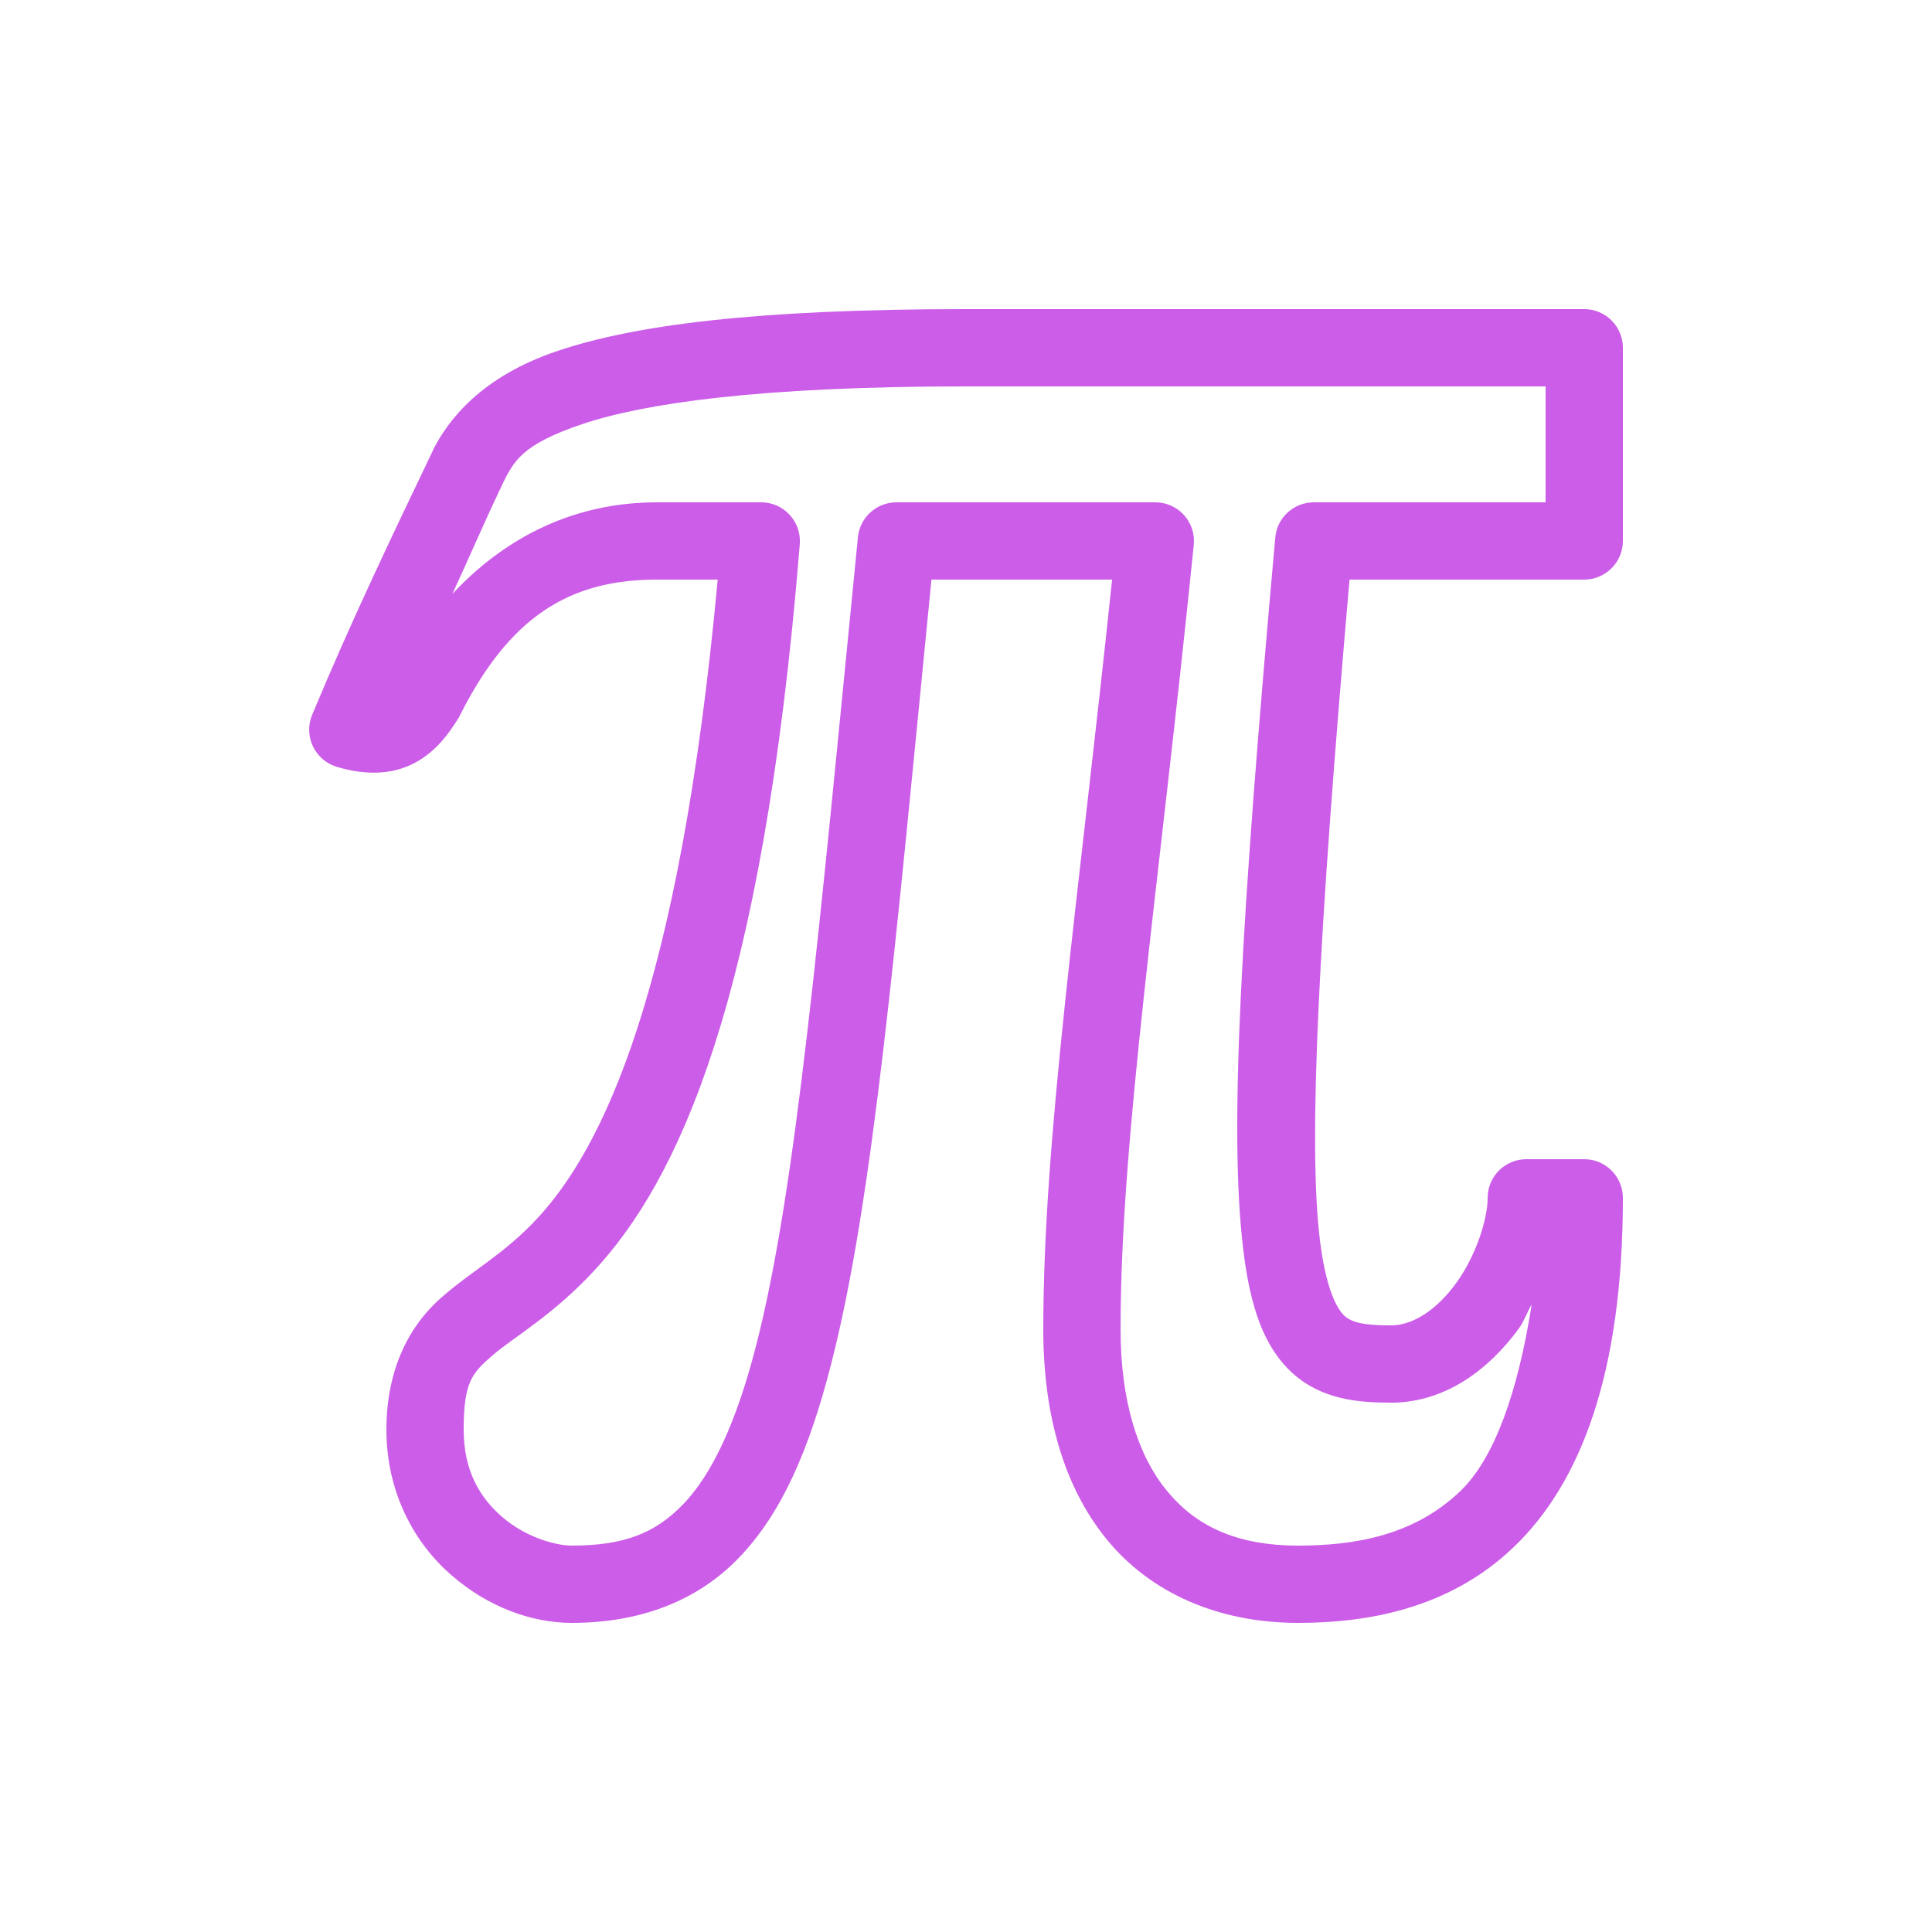 <?xml version="1.0" encoding="UTF-8"?>
<svg xmlns="http://www.w3.org/2000/svg" xmlns:xlink="http://www.w3.org/1999/xlink" viewBox="0 0 100 100" width="100px" height="100px">
<g id="surface120012533">
<path style=" stroke:none;fill-rule:nonzero;fill:rgb(80%,36.471%,90.98%);fill-opacity:1;" d="M 50 16 C 39.094 16 32.844 16.828 28.883 18.156 C 24.93 19.477 23.203 21.719 22.406 23.305 C 22.406 23.312 22.398 23.328 22.398 23.336 C 20.195 27.938 18.18 32.148 16.156 37 C 15.938 37.523 15.953 38.117 16.195 38.625 C 16.438 39.141 16.883 39.523 17.422 39.688 C 18.688 40.07 20.016 40.141 21.18 39.625 C 22.344 39.117 23.094 38.188 23.695 37.227 C 23.727 37.18 23.758 37.125 23.789 37.062 C 26.359 31.93 29.461 30 34 30 L 37.148 30 C 35.164 51.484 31.133 59.484 27.812 63.062 C 26.086 64.922 24.469 65.742 22.875 67.133 C 21.273 68.523 20 70.75 20 74 C 20 77.266 21.461 79.883 23.367 81.531 C 25.266 83.188 27.523 84 29.602 84 C 33.023 84 36.039 82.93 38.25 80.625 C 40.461 78.328 41.883 75.039 43.008 70.648 C 45.195 62.18 46.336 49.016 48.211 30 L 57.562 30 C 55.836 46.461 54 58.836 54 68.805 C 54 73.117 55.016 76.891 57.273 79.664 C 59.531 82.438 63.031 84 67.195 84 C 70.648 84 74.984 83.328 78.391 80.039 C 81.797 76.75 84 71.117 84 62 C 84 60.898 83.102 60 82 60 L 79 60 C 77.898 60 77 60.898 77 62 C 77 63.109 76.391 65.008 75.375 66.406 C 74.367 67.797 73.133 68.602 72 68.602 C 70.578 68.602 69.977 68.453 69.594 68.109 C 69.211 67.766 68.625 66.734 68.312 64.133 C 67.711 59.141 68.227 48.609 69.852 30 L 82 30 C 83.102 30 84 29.102 84 28 L 84 18 C 84 16.898 83.102 16 82 16 Z M 50 20 L 80 20 L 80 26 L 68 26 C 66.969 26 66.102 26.789 66.008 27.82 C 64.203 47.945 63.617 58.562 64.344 64.617 C 64.703 67.641 65.406 69.719 66.914 71.086 C 68.422 72.445 70.32 72.602 72 72.602 C 74.867 72.602 77.133 70.805 78.625 68.75 C 78.898 68.367 79.039 67.922 79.281 67.516 C 78.562 72.094 77.336 75.492 75.609 77.156 C 73.219 79.469 70.148 80 67.195 80 C 63.969 80 61.867 78.969 60.375 77.133 C 58.883 75.305 58 72.484 58 68.805 C 58 58.859 59.984 46.055 61.789 28.203 C 61.844 27.641 61.664 27.078 61.281 26.656 C 60.906 26.242 60.367 26 59.805 26 L 46.398 26 C 45.367 26 44.508 26.781 44.406 27.805 C 42.406 48.016 41.227 61.539 39.133 69.656 C 38.094 73.711 36.82 76.344 35.367 77.852 C 33.914 79.367 32.281 80 29.602 80 C 28.68 80 27.141 79.516 25.992 78.516 C 24.836 77.516 24 76.133 24 74 C 24 71.547 24.422 71.078 25.5 70.148 C 26.57 69.219 28.594 68.102 30.742 65.781 C 35.047 61.148 39.477 51.961 41.398 28.156 C 41.438 27.602 41.25 27.055 40.867 26.641 C 40.492 26.234 39.961 26 39.398 26 L 34 26 C 29.875 26 26.273 27.68 23.414 30.742 C 24.273 28.898 25.07 27.016 25.992 25.094 L 25.992 25.086 C 26.594 23.875 26.977 23.016 30.156 21.945 C 33.352 20.875 39.305 20 50 20 Z M 50 20 "/>
</g>
</svg>
